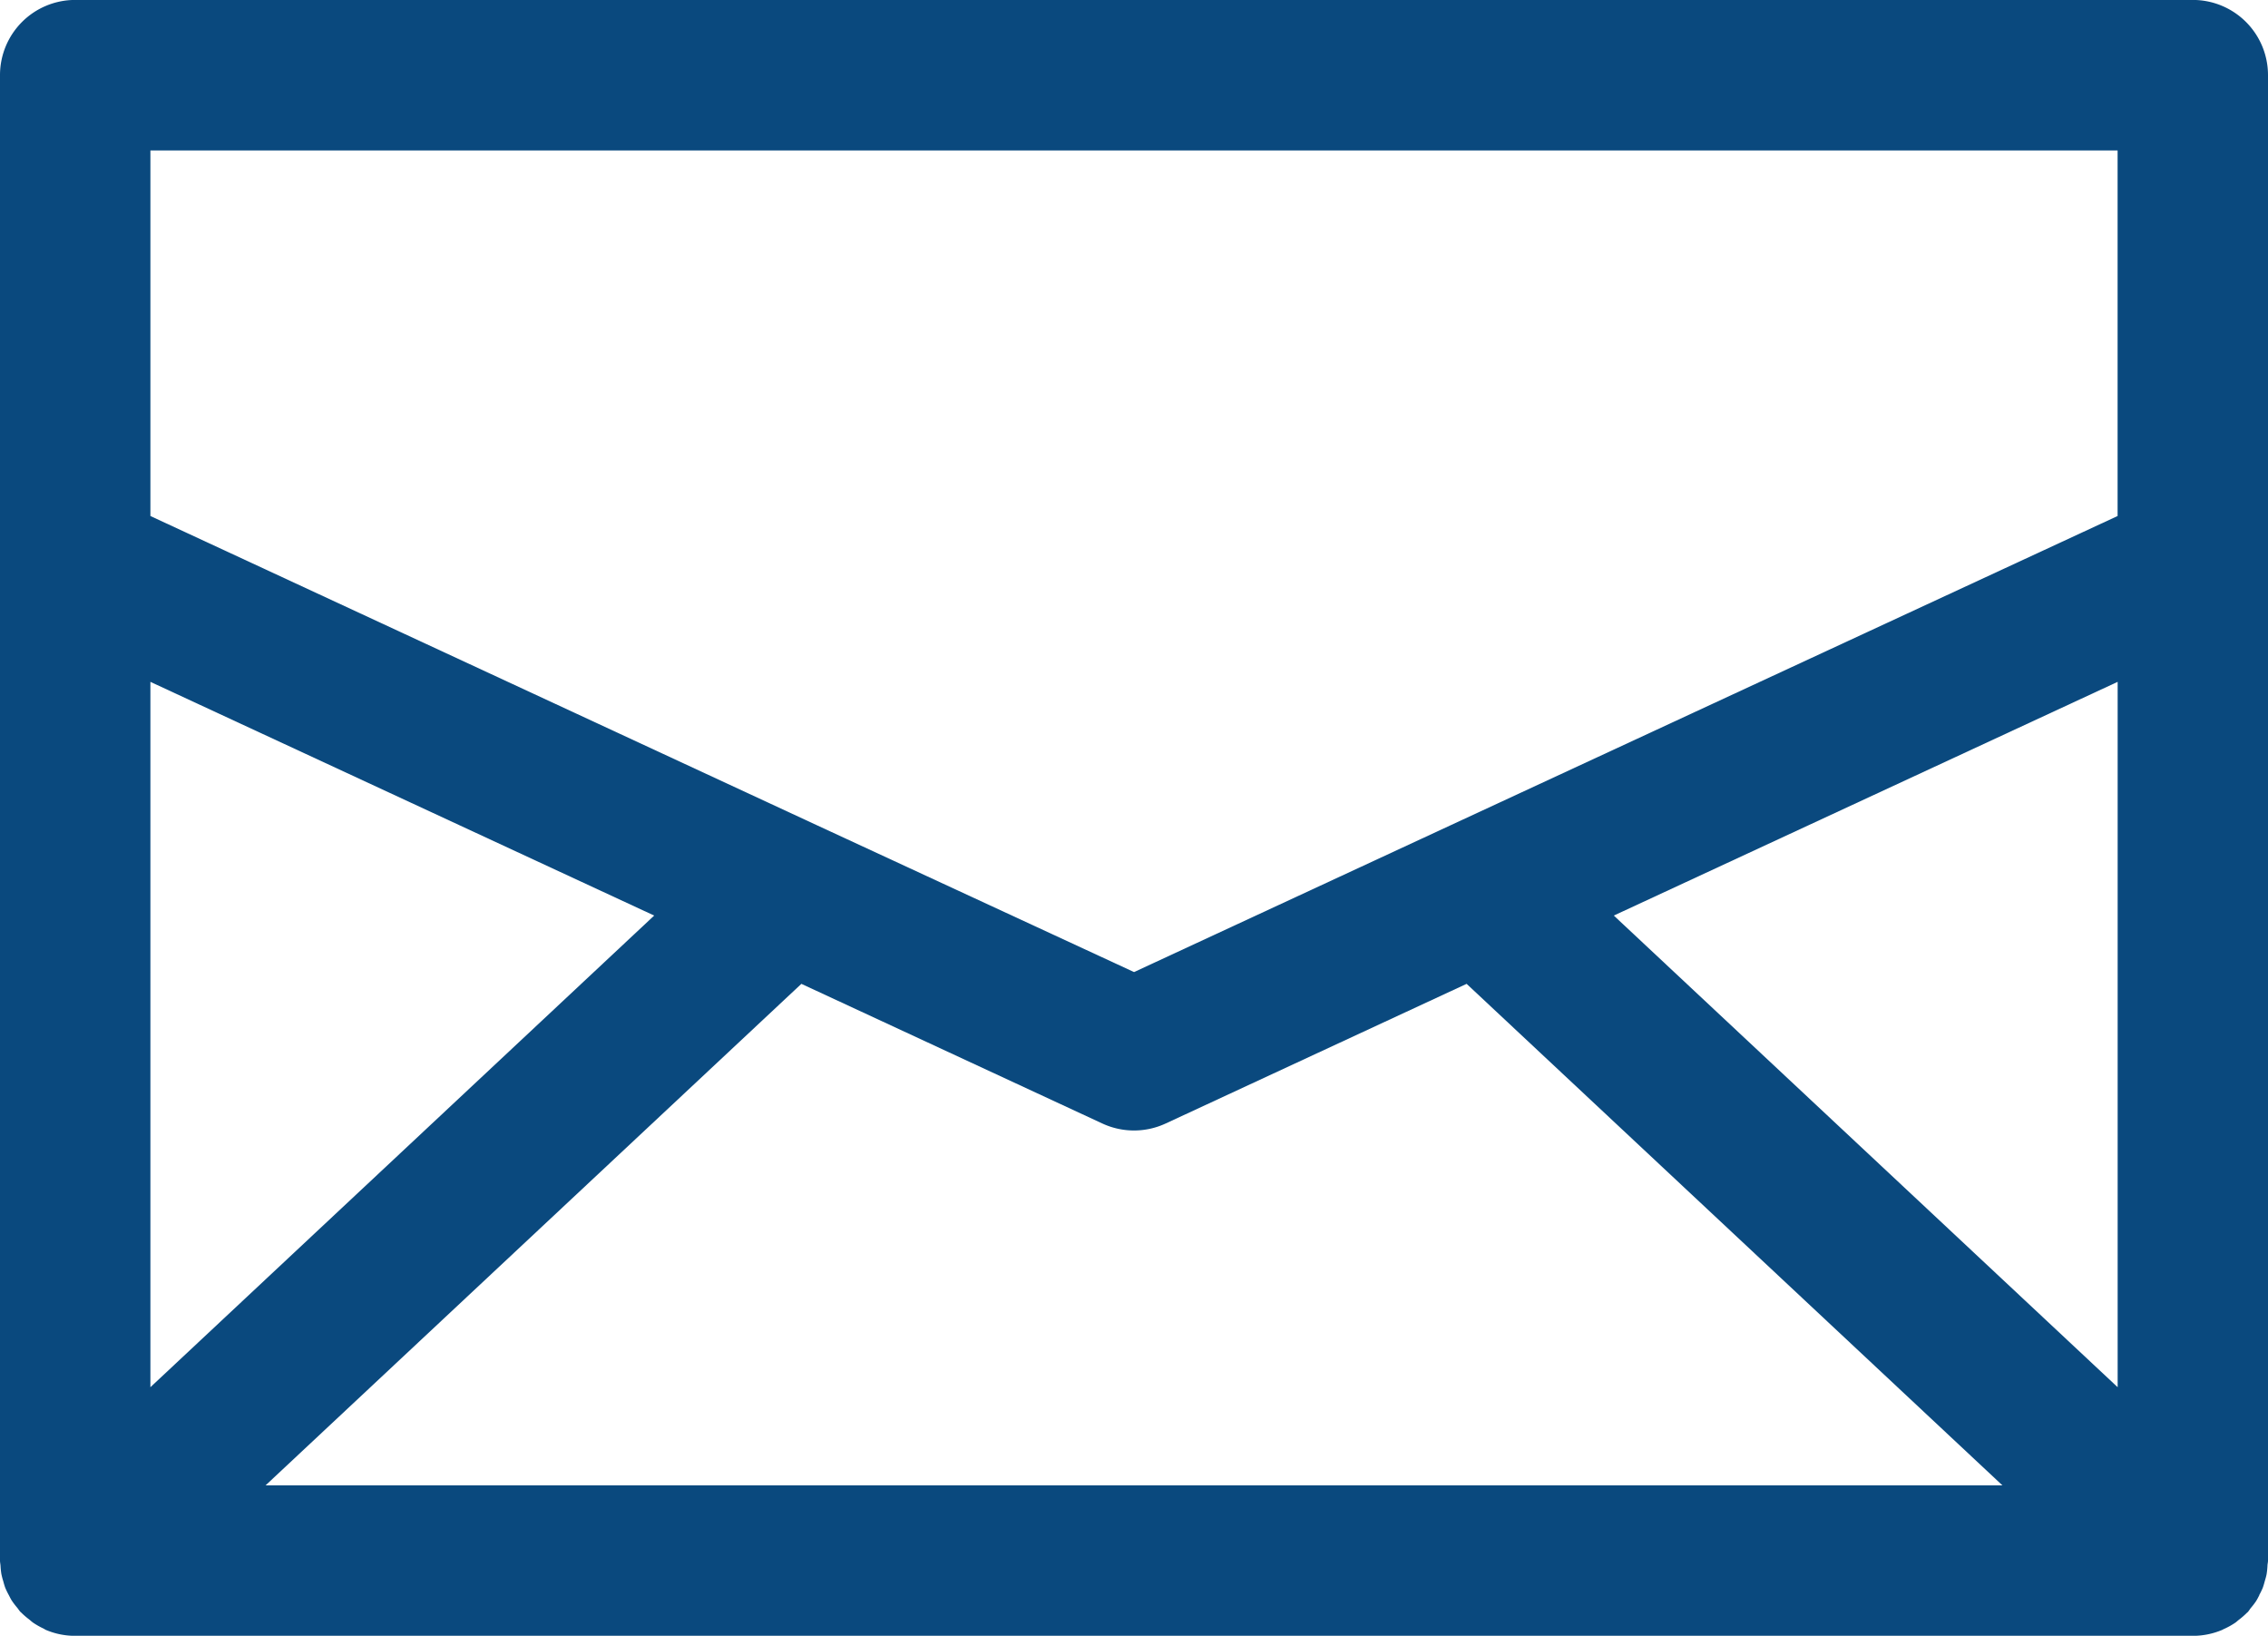<svg data-name="グループ 1" xmlns="http://www.w3.org/2000/svg" width="38.136" height="27.5"><defs><clipPath id="a"><path data-name="長方形 88" fill="#0a497e" d="M0 0h38.136v27.5H0z"/></clipPath></defs><g data-name="グループ 15" clip-path="url(#a)"><path data-name="パス 20" d="M37.989 26.815a1.255 1.255 0 0 0 .057-.117c.015-.038.025-.078.036-.117s.024-.078.031-.119a1.25 1.25 0 0 0 .014-.136c0-.03.009-.059.009-.09V1.264a1.264 1.264 0 0 0-1.264-1.265H1.264A1.264 1.264 0 0 0 0 1.264v24.971c0 .031.007.06.009.09a1.249 1.249 0 0 0 .014.136 1.215 1.215 0 0 0 .031.119c.011.039.021.079.036.117a1.253 1.253 0 0 0 .057.117c.018.034.034.069.055.1a1.27 1.27 0 0 0 .088.115c.018.022.032.046.052.068l.015.013a1.242 1.242 0 0 0 .133.115c.021.017.041.036.063.052a1.271 1.271 0 0 0 .175.1c.015.007.029.018.045.025a1.252 1.252 0 0 0 .24.074 1.275 1.275 0 0 0 .253.025h35.606a1.272 1.272 0 0 0 .494-.1l.02-.011a1.255 1.255 0 0 0 .2-.11c.021-.014.039-.033.059-.048a1.274 1.274 0 0 0 .136-.118l.015-.013c.02-.021.033-.046.051-.068a1.247 1.247 0 0 0 .088-.115c.021-.033.038-.067.055-.1M2.529 11.463 11 15.392l-8.471 7.929Zm10.946 5.077 5.061 2.348a1.266 1.266 0 0 0 1.064 0l5.061-2.348 9.009 8.431H4.466Zm13.661-1.148 8.472-3.929v11.858Zm8.471-12.863v6.146l-11.218 5.2-5.32 2.467-5.319-2.462L2.529 8.675V2.529Z" fill="#0a497e"/></g></svg>